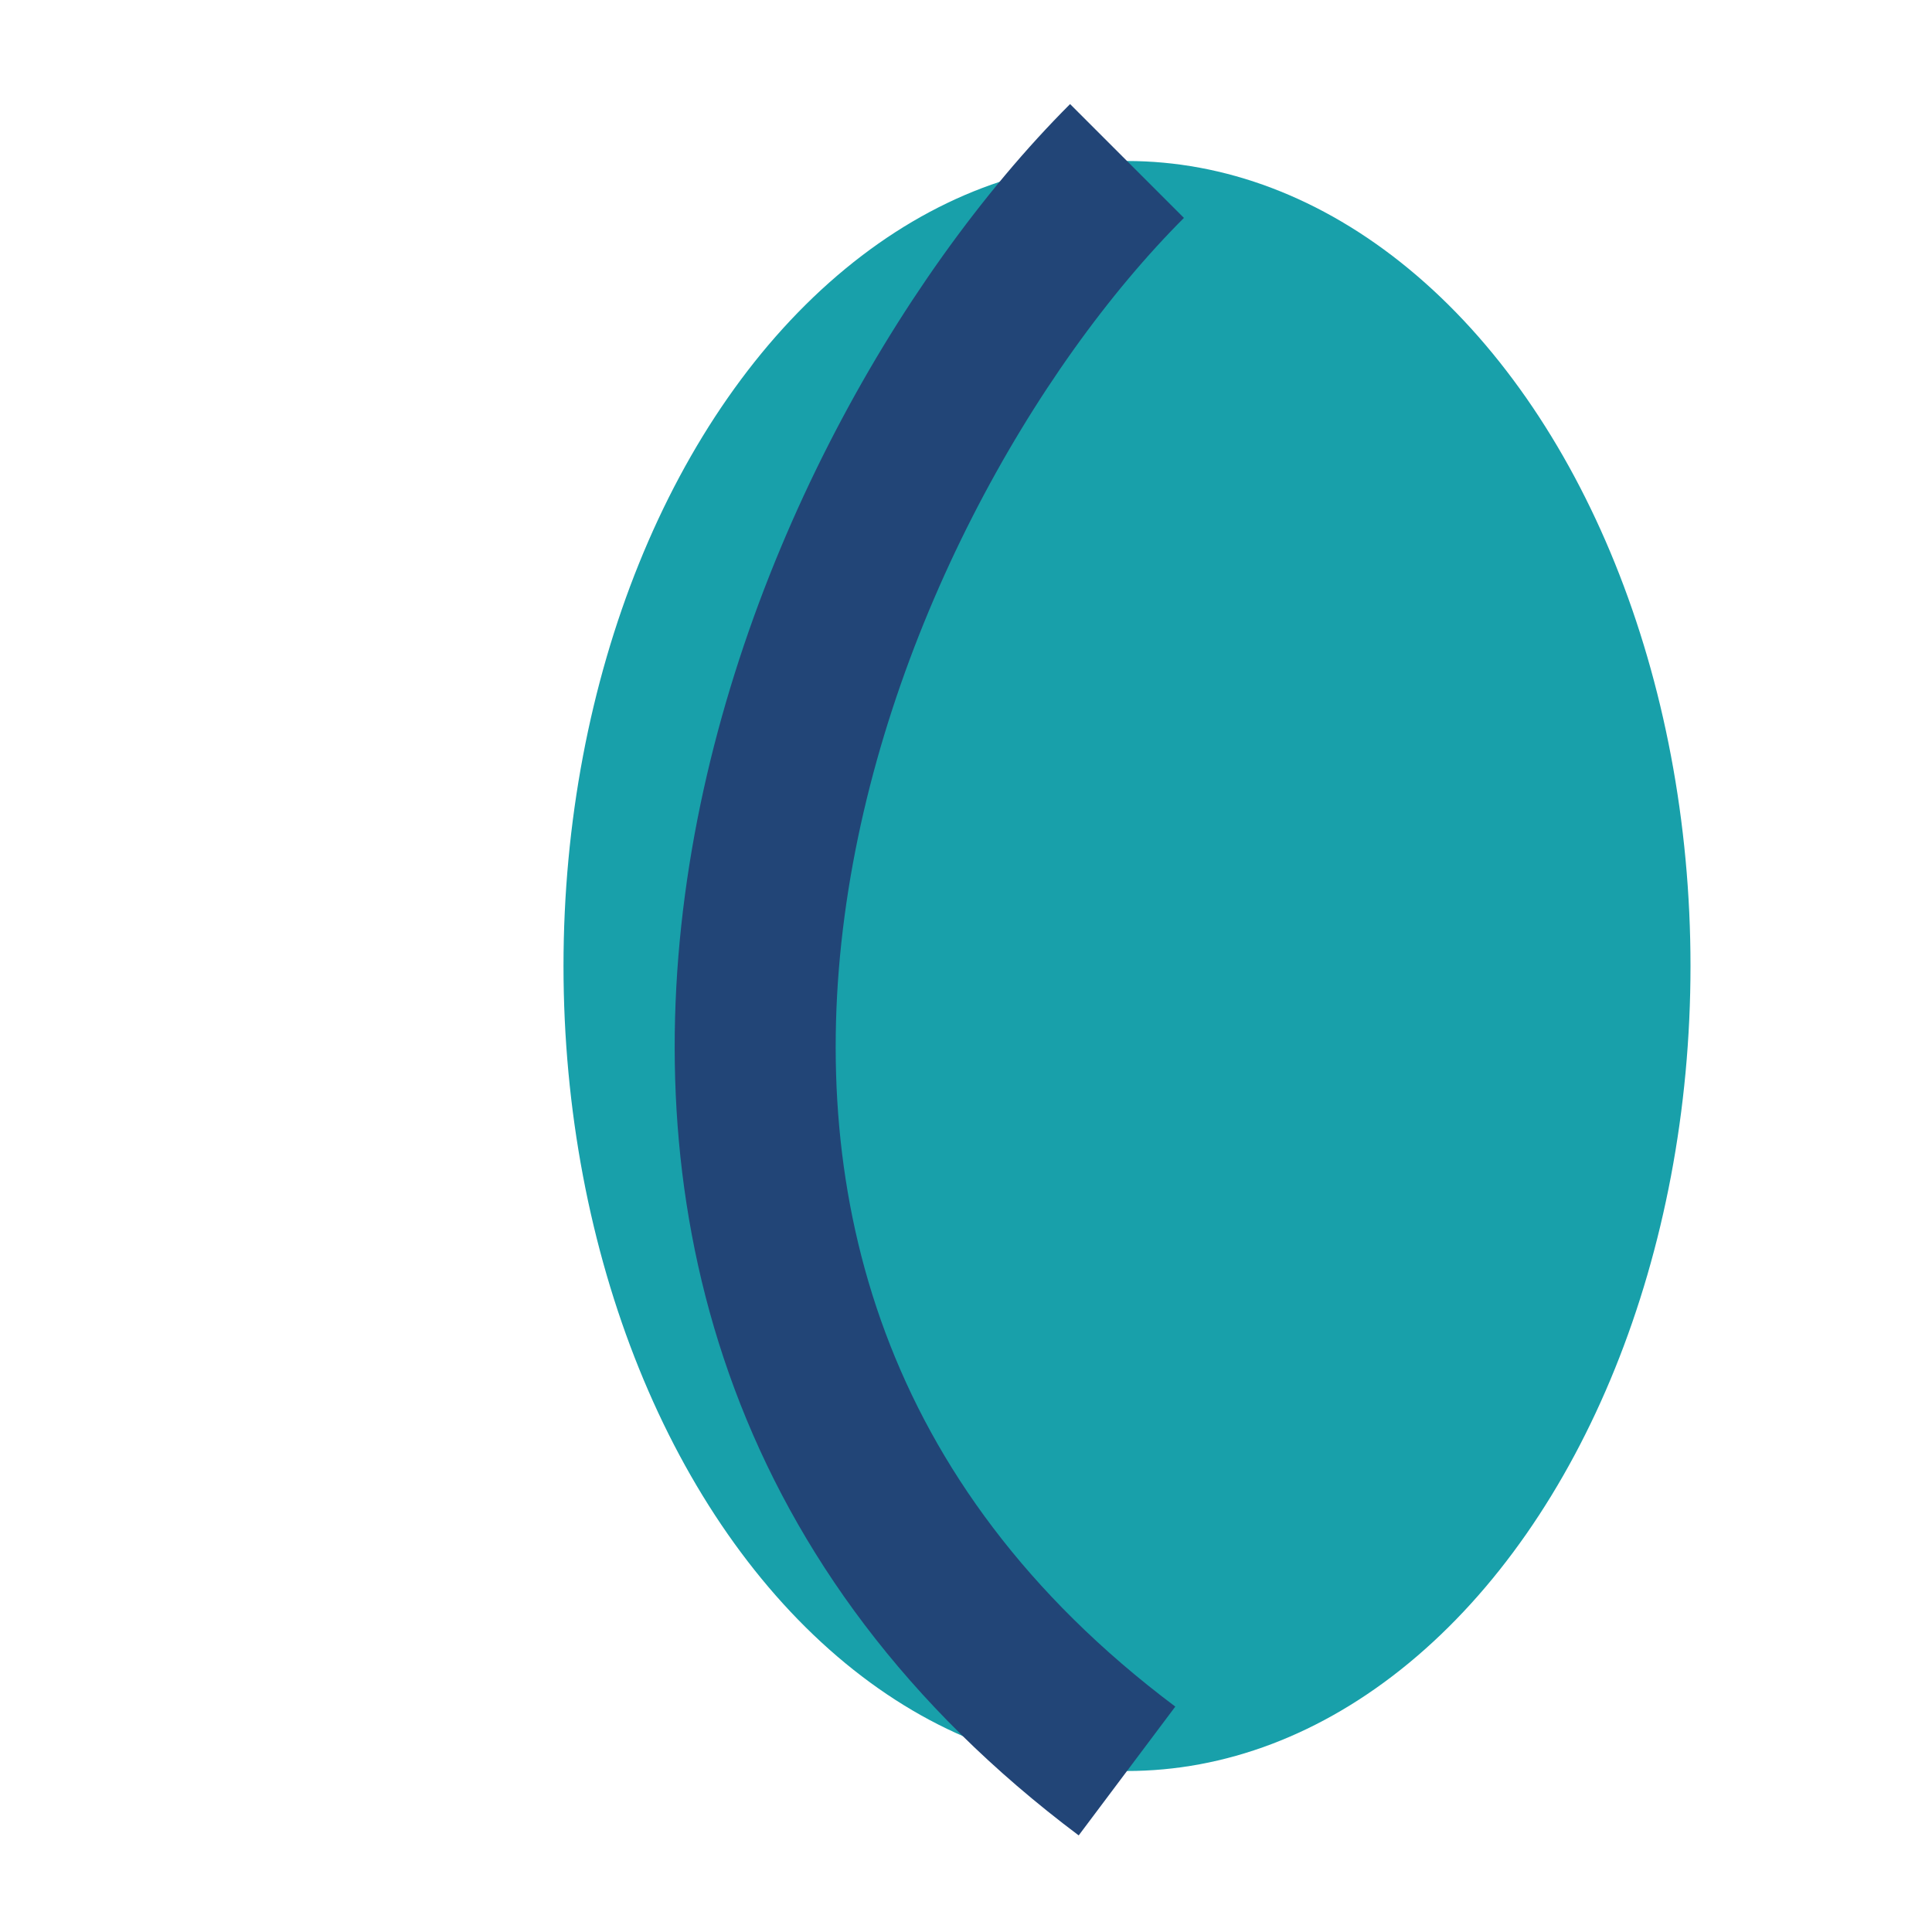 <?xml version="1.0" encoding="UTF-8"?>
<svg xmlns="http://www.w3.org/2000/svg" width="32" height="32" viewBox="0 0 24 24"><ellipse cx="14" cy="12" rx="7" ry="10" fill="#18A0AA"/><path d="M14 2C10 6 6 16 14 22" fill="none" stroke="#224577" stroke-width="2"/></svg>